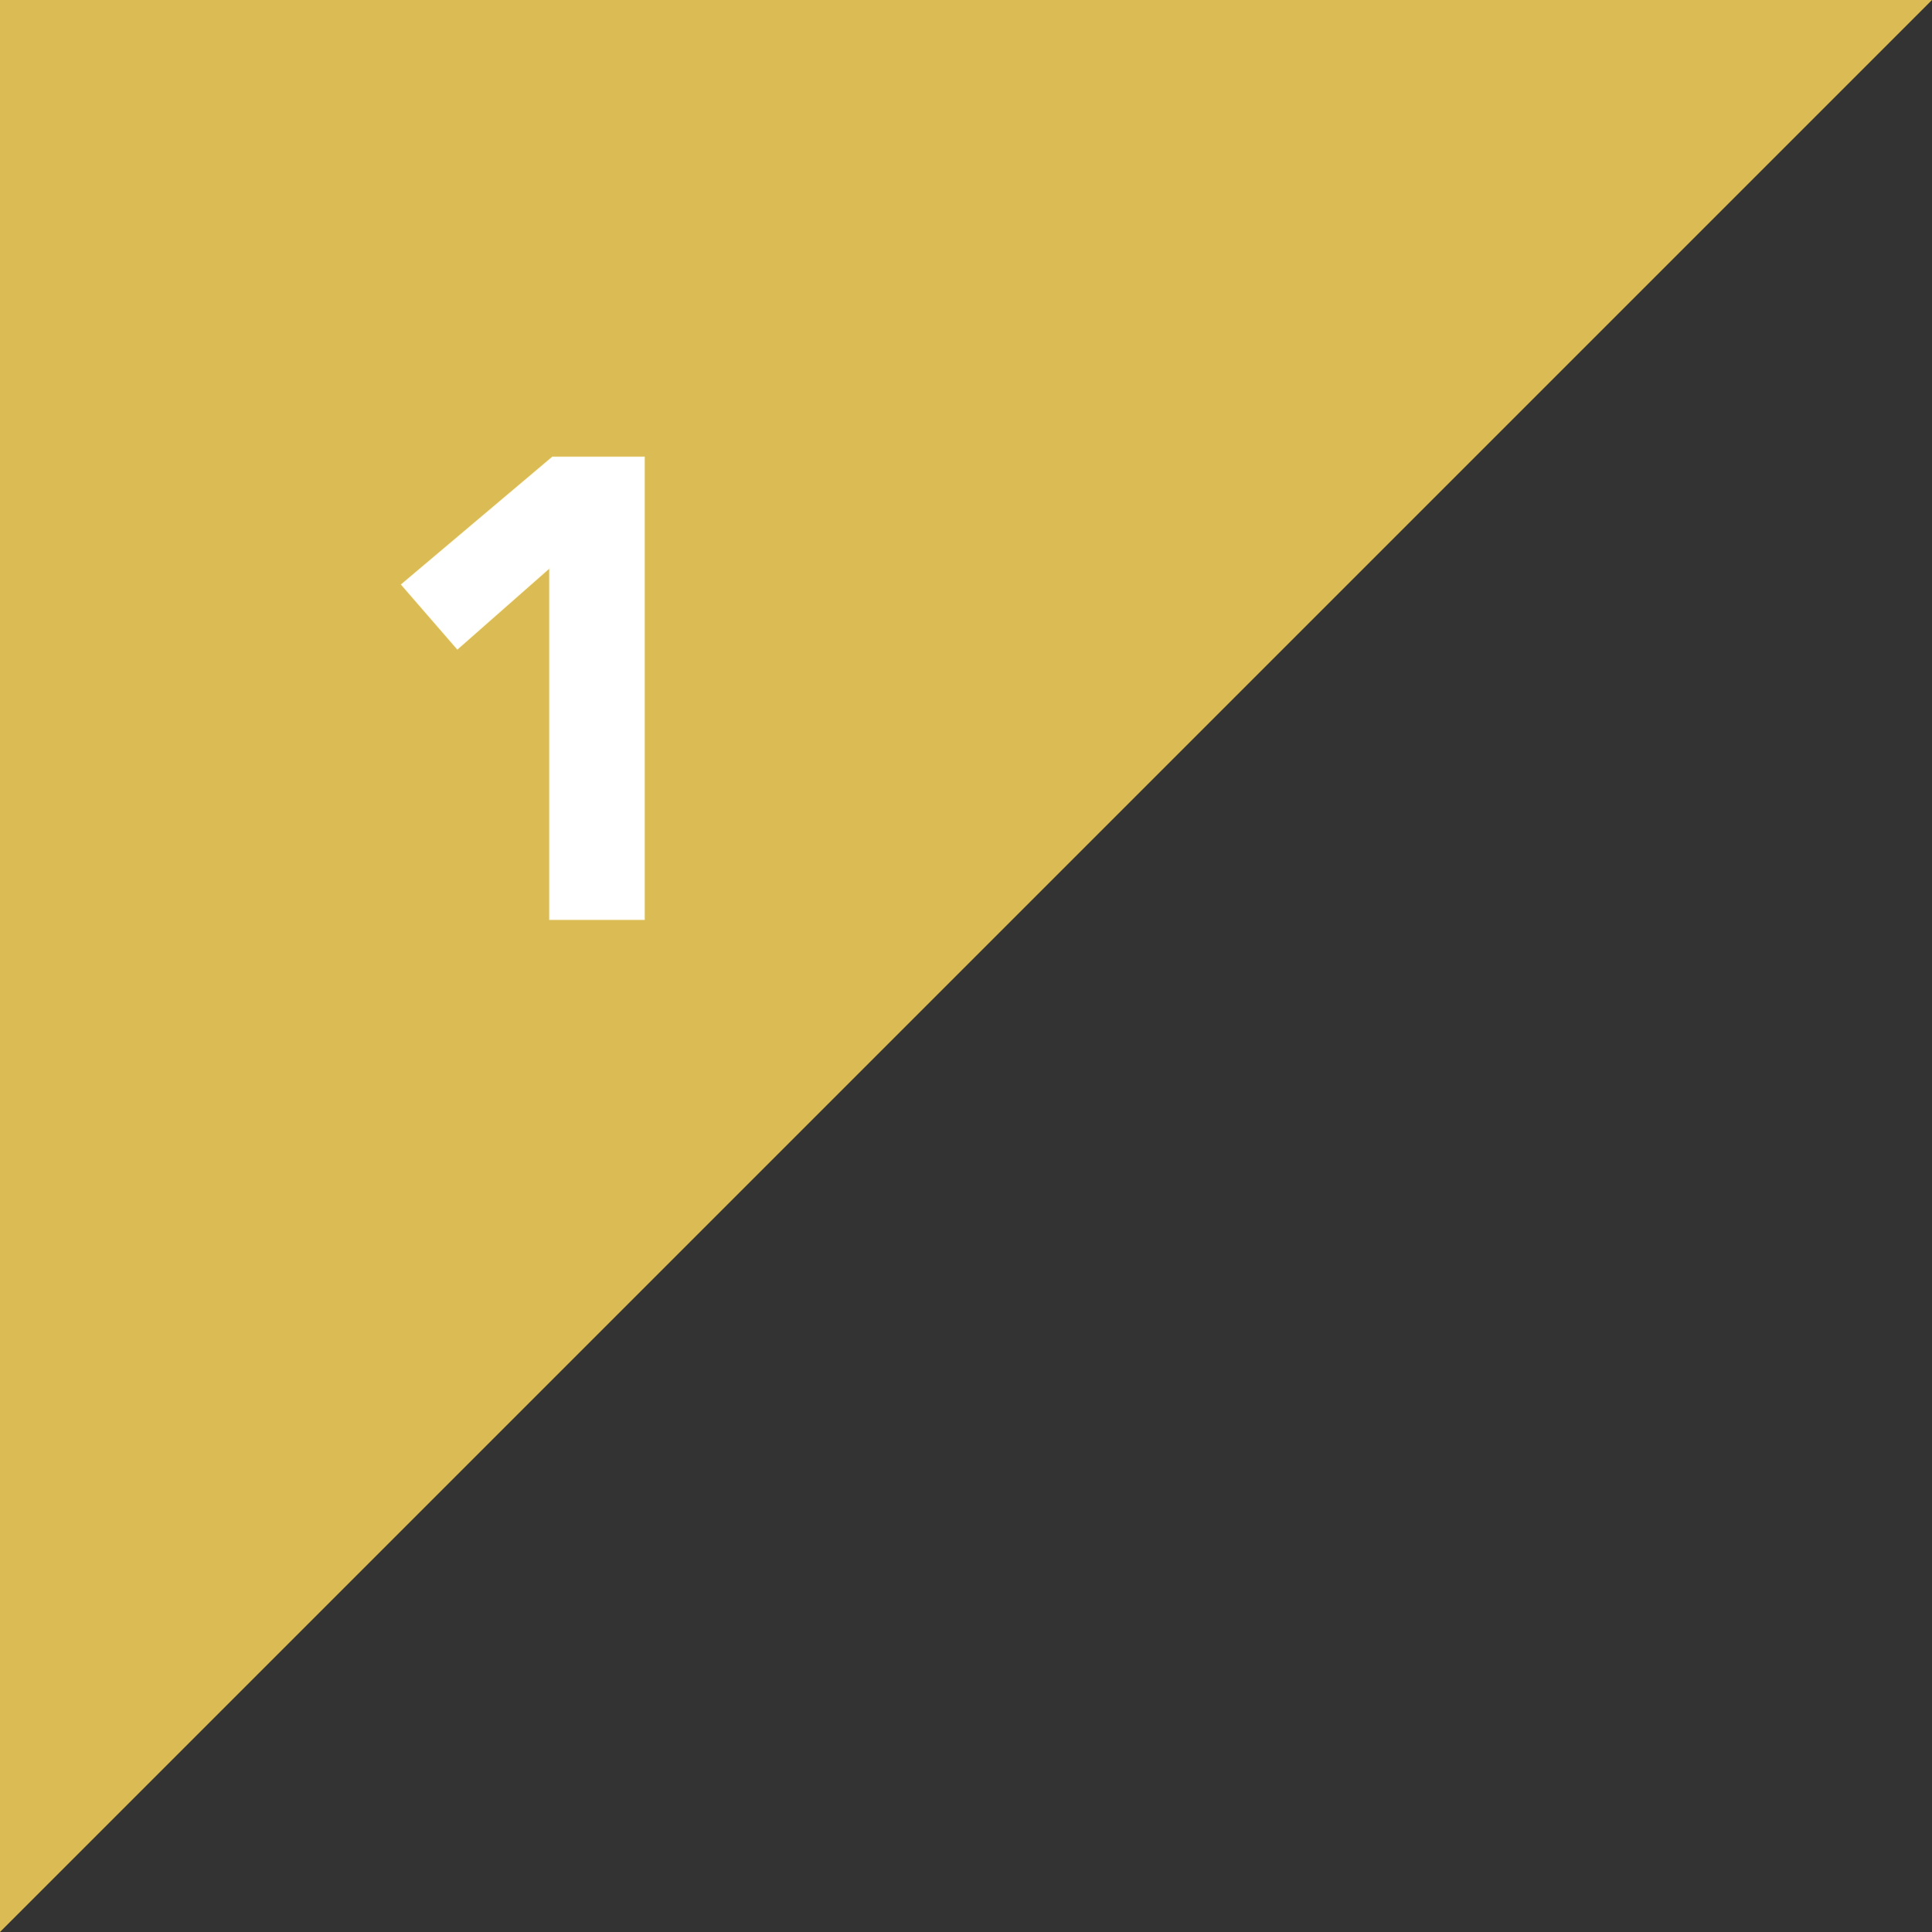 <?xml version="1.0" encoding="UTF-8"?><svg id="b" xmlns="http://www.w3.org/2000/svg" viewBox="0 0 80 80"><rect x="0" y="0" width="80" height="80" fill="#333333" stroke="none"/><g id="c"><polygon points="0 80 0 0 80 0 0 80" style="fill:#dbbb53;"/><g><path d="M22.775,23.478l-3.834,3.375-2.295-2.646,6.237-5.265h3.78v19.116h-3.888v-14.58Z" style="fill:#fdf9e8; stroke:#fdf9e8; stroke-miterlimit:10; stroke-width:.073px;"/><path d="M22.775,23.478l-3.834,3.375-2.295-2.646,6.237-5.265h3.78v19.116h-3.888v-14.58Z" style="fill:#fff;"/></g></g></svg>